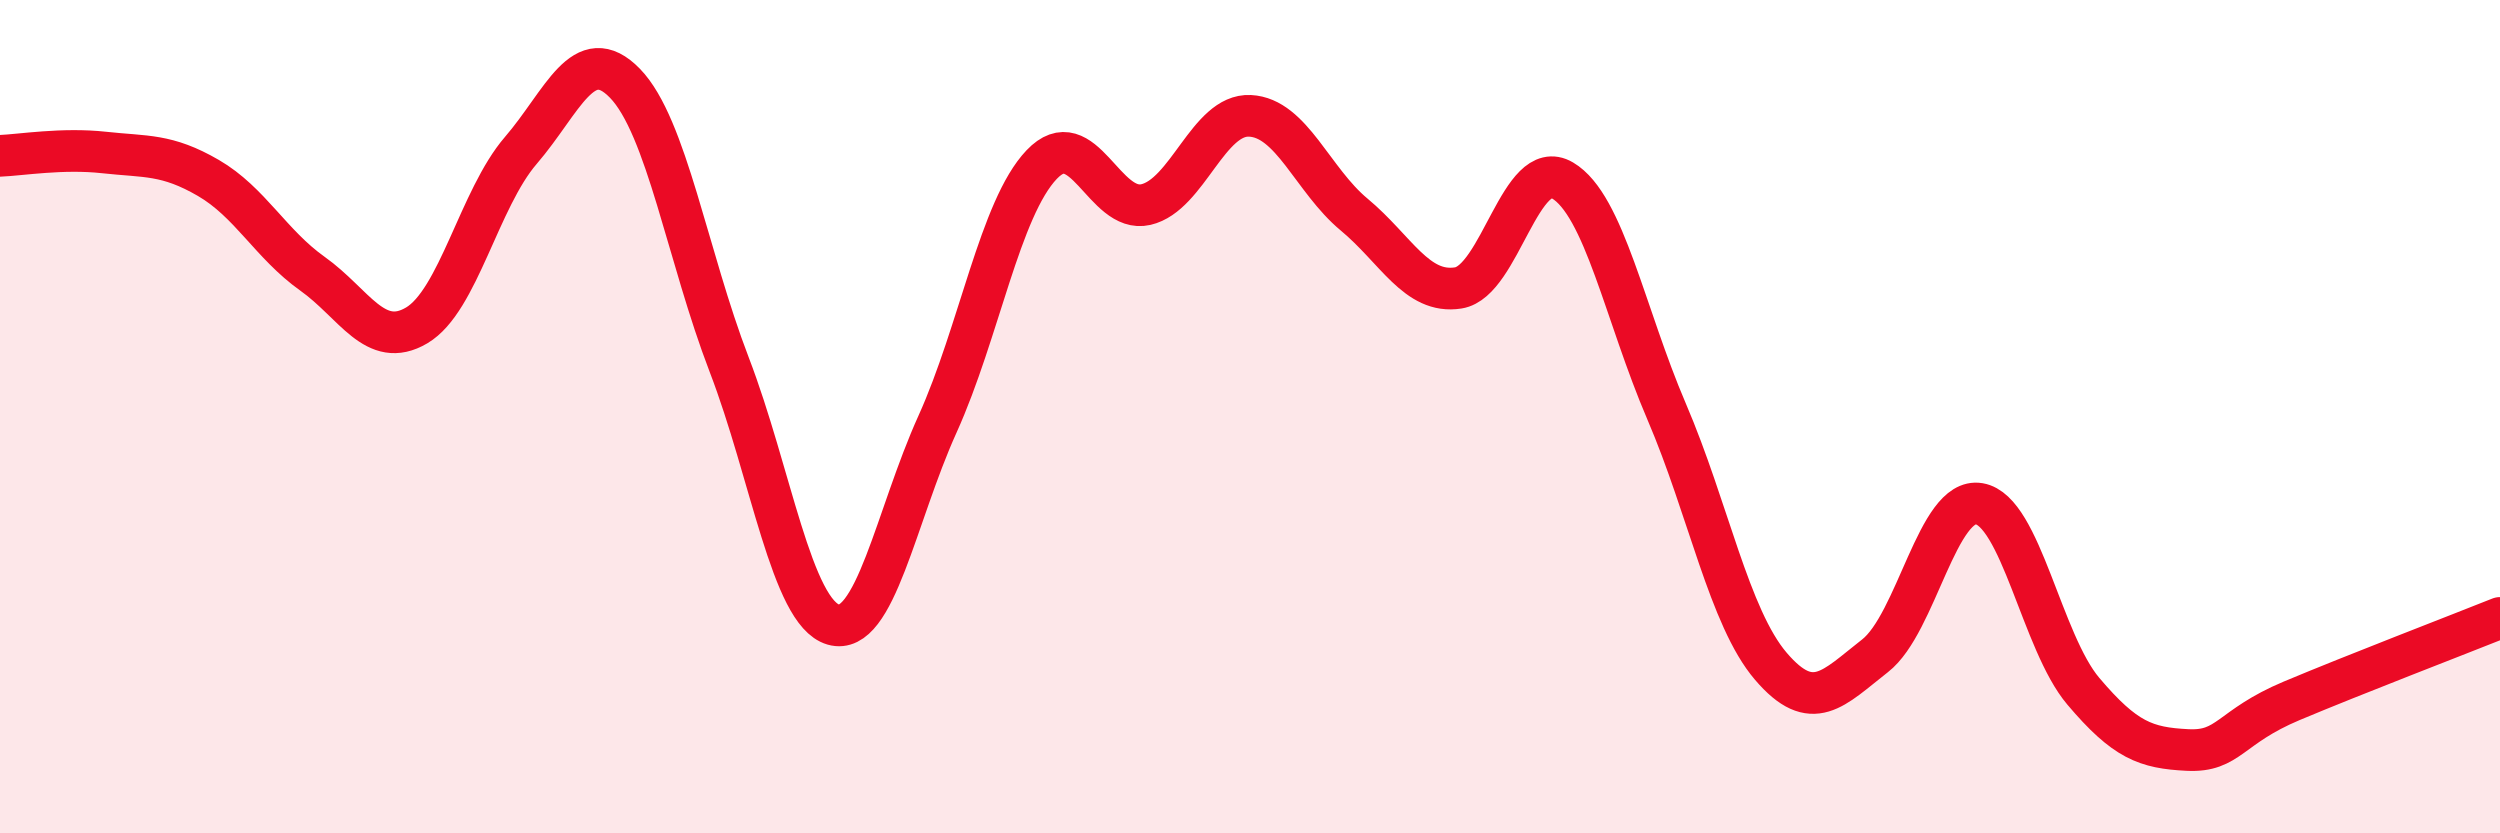 
    <svg width="60" height="20" viewBox="0 0 60 20" xmlns="http://www.w3.org/2000/svg">
      <path
        d="M 0,3.74 C 0.5,3.72 1.5,3.55 2.5,3.66 C 3.5,3.77 4,3.69 5,4.27 C 6,4.85 6.5,5.86 7.5,6.57 C 8.5,7.28 9,8.4 10,7.81 C 11,7.22 11.5,4.77 12.5,3.61 C 13.5,2.45 14,0.97 15,2 C 16,3.03 16.5,6.15 17.5,8.75 C 18.5,11.35 19,14.7 20,14.99 C 21,15.28 21.5,12.39 22.5,10.18 C 23.5,7.97 24,5 25,3.95 C 26,2.9 26.5,5.14 27.5,4.91 C 28.5,4.68 29,2.73 30,2.78 C 31,2.83 31.5,4.32 32.5,5.15 C 33.5,5.98 34,7.07 35,6.91 C 36,6.75 36.5,3.74 37.5,4.33 C 38.5,4.92 39,7.55 40,9.88 C 41,12.21 41.5,14.82 42.5,15.99 C 43.5,17.16 44,16.52 45,15.74 C 46,14.96 46.5,11.92 47.5,12.09 C 48.5,12.26 49,15.41 50,16.59 C 51,17.77 51.5,17.95 52.5,18 C 53.5,18.05 53.5,17.45 55,16.82 C 56.5,16.19 59,15.23 60,14.83L60 20L0 20Z"
        fill="#EB0A25"
        opacity="0.1"
        stroke-linecap="round"
        stroke-linejoin="round"
      />
      <path
        d="M 0,3.74 C 0.5,3.72 1.5,3.55 2.5,3.66 C 3.5,3.77 4,3.69 5,4.27 C 6,4.85 6.5,5.86 7.5,6.57 C 8.5,7.28 9,8.4 10,7.81 C 11,7.22 11.5,4.77 12.5,3.61 C 13.5,2.45 14,0.97 15,2 C 16,3.03 16.5,6.15 17.5,8.75 C 18.5,11.35 19,14.7 20,14.99 C 21,15.28 21.5,12.39 22.5,10.18 C 23.5,7.97 24,5 25,3.95 C 26,2.9 26.5,5.14 27.5,4.91 C 28.5,4.68 29,2.73 30,2.78 C 31,2.83 31.5,4.32 32.5,5.15 C 33.5,5.98 34,7.07 35,6.91 C 36,6.75 36.5,3.74 37.5,4.33 C 38.5,4.92 39,7.55 40,9.88 C 41,12.21 41.5,14.82 42.5,15.99 C 43.5,17.16 44,16.52 45,15.74 C 46,14.96 46.5,11.92 47.5,12.09 C 48.5,12.26 49,15.41 50,16.59 C 51,17.77 51.5,17.95 52.5,18 C 53.5,18.05 53.5,17.45 55,16.82 C 56.5,16.19 59,15.23 60,14.83"
        stroke="#EB0A25"
        stroke-width="1"
        fill="none"
        stroke-linecap="round"
        stroke-linejoin="round"
      />
    </svg>
  